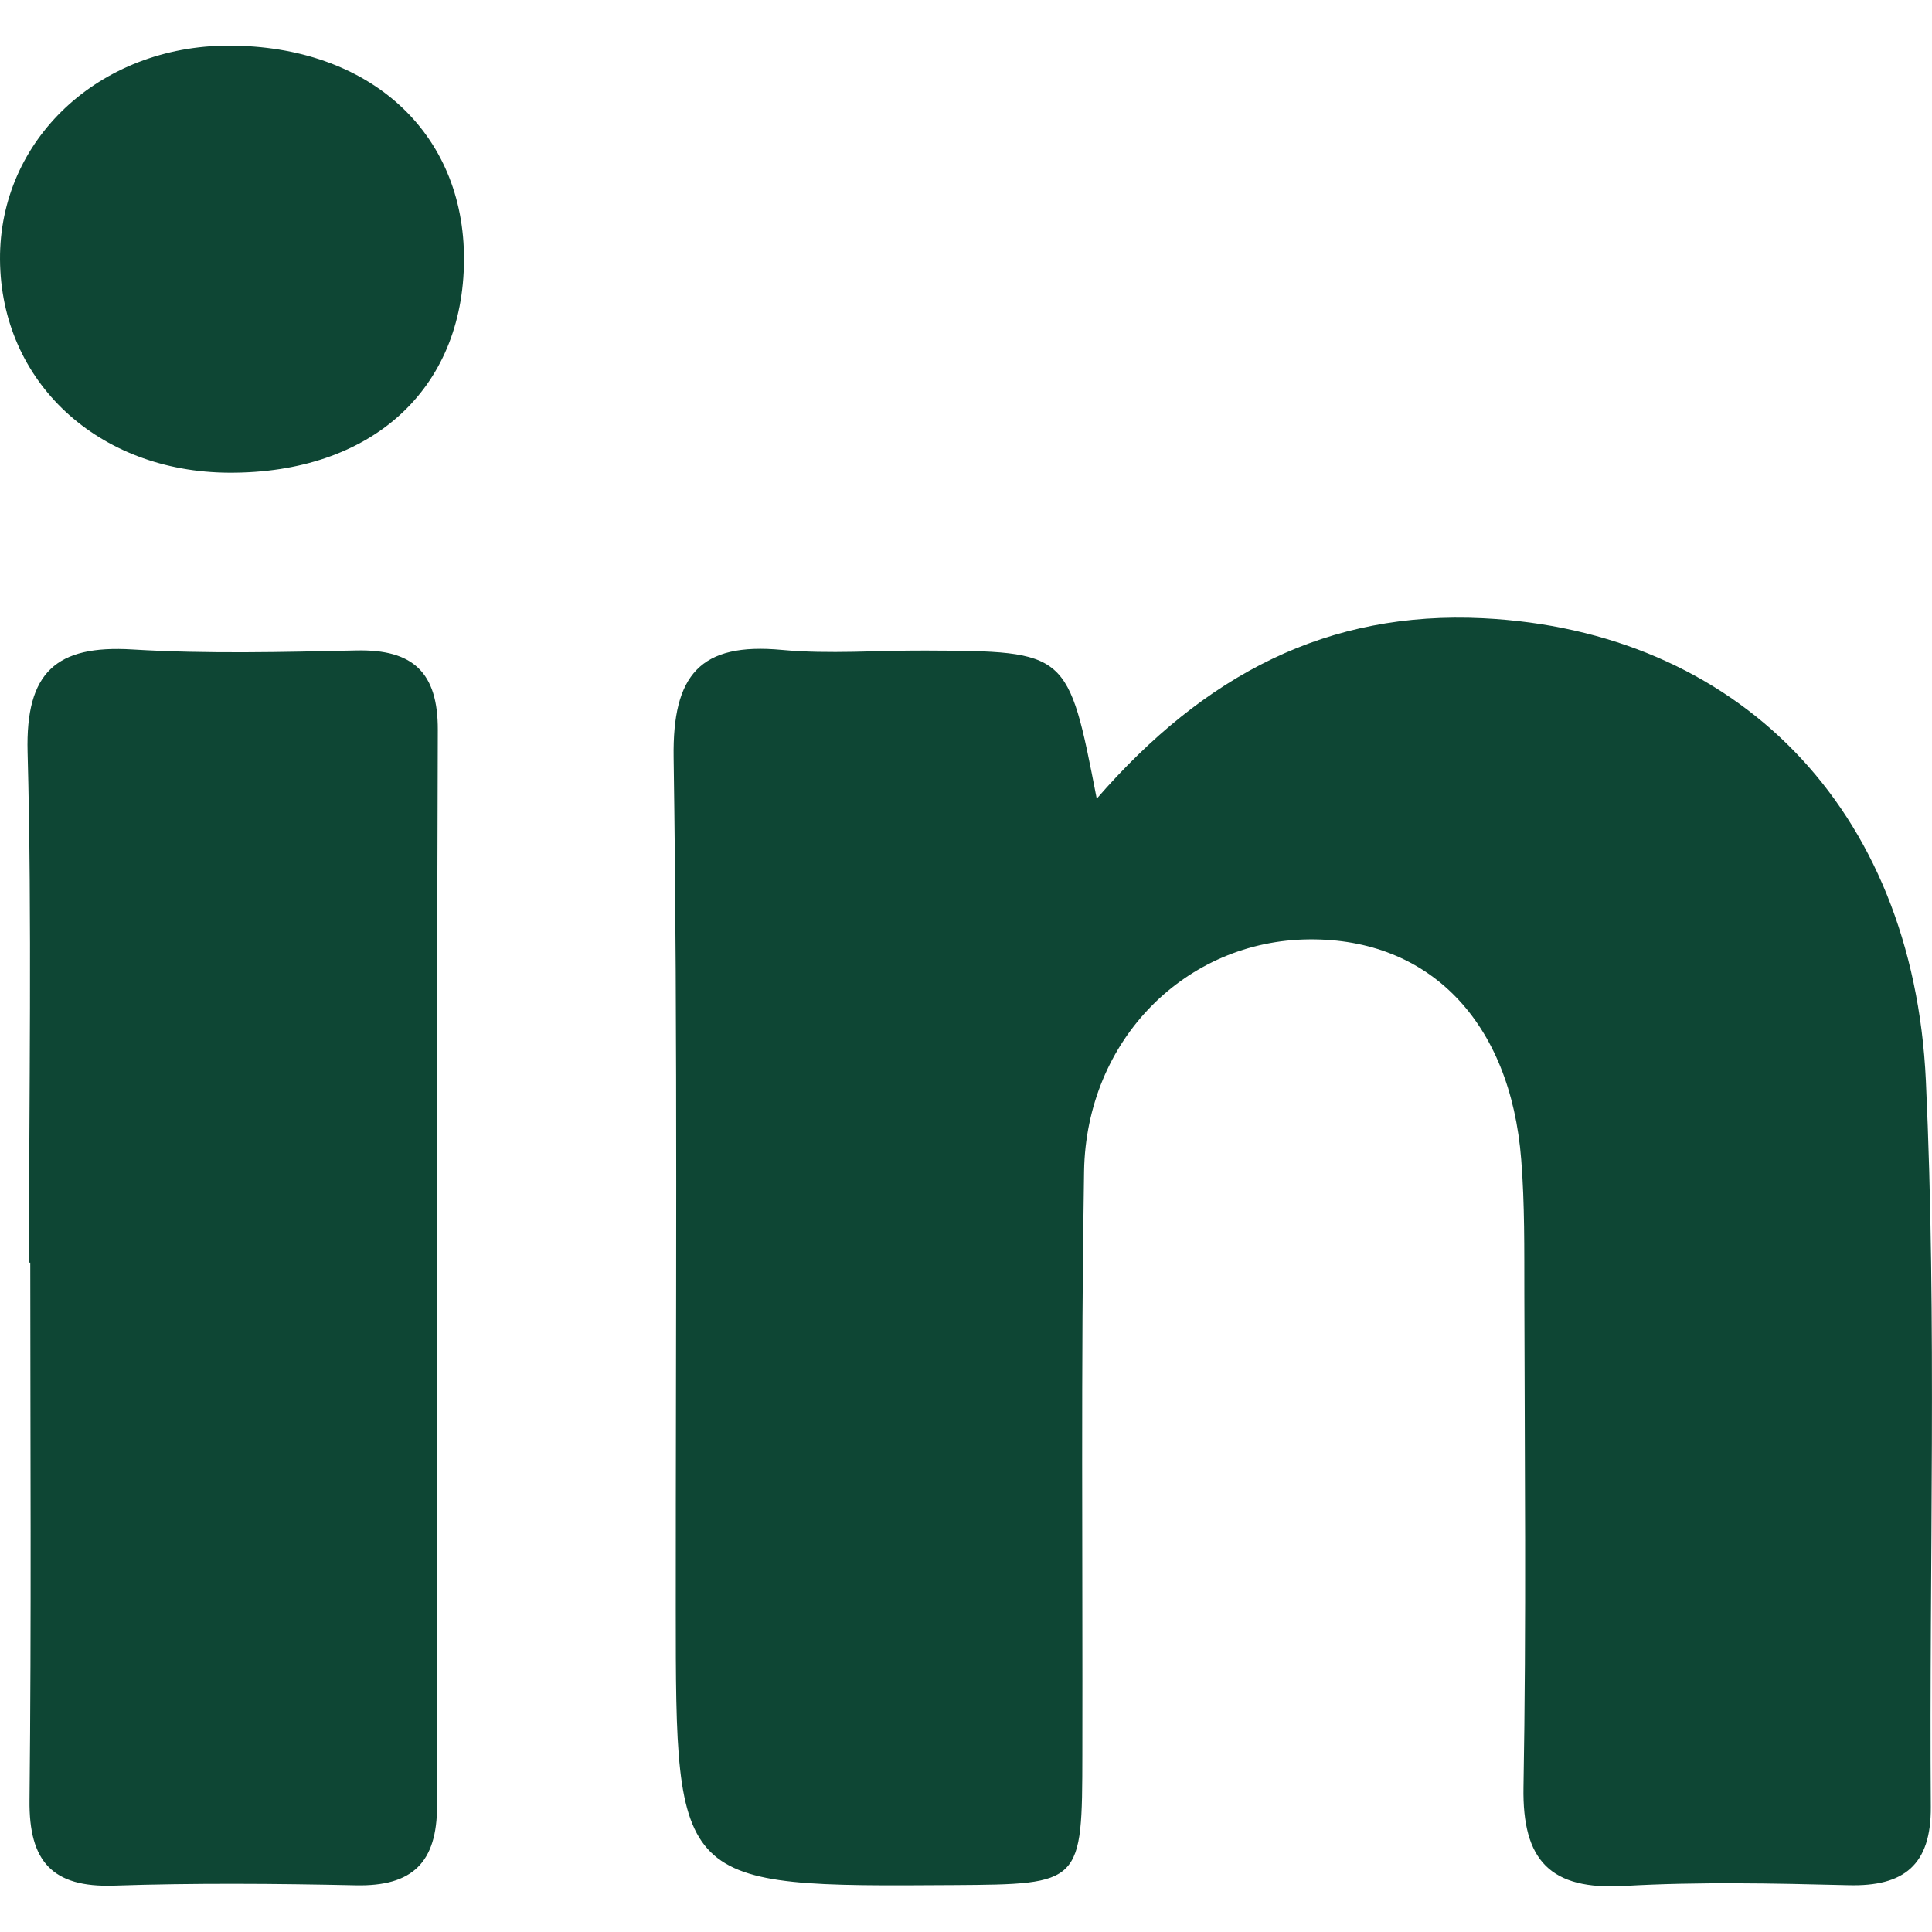 <svg width="18" height="18" viewBox="0 0 18 18" fill="none" xmlns="http://www.w3.org/2000/svg">
<g clip-path="url(#clip0_2278_2382)">
<path fill-rule="evenodd" clip-rule="evenodd" d="M10.218 7.441C11.228 6.279 12.372 5.689 13.817 5.76C16.169 5.876 17.824 7.513 17.943 10.069C18.047 12.32 17.973 14.579 17.989 16.834C17.993 17.375 17.74 17.578 17.221 17.564C16.525 17.547 15.827 17.531 15.133 17.571C14.444 17.611 14.182 17.335 14.194 16.651C14.221 15.12 14.205 13.588 14.202 12.057C14.201 11.639 14.206 11.22 14.173 10.805C14.073 9.519 13.318 8.743 12.2 8.752C11.05 8.76 10.12 9.684 10.1 10.914C10.07 12.723 10.088 14.533 10.084 16.343C10.082 17.555 10.081 17.555 8.884 17.563C6.296 17.58 6.297 17.58 6.296 14.992C6.295 12.346 6.315 9.7 6.276 7.056C6.265 6.29 6.521 5.983 7.285 6.055C7.726 6.096 8.175 6.059 8.621 6.061C9.951 6.067 9.951 6.068 10.218 7.441ZM0.27 11.764C0.27 10.178 0.299 8.59 0.257 7.005C0.238 6.264 0.521 6.007 1.236 6.051C1.929 6.093 2.627 6.075 3.323 6.06C3.845 6.049 4.081 6.262 4.079 6.801C4.067 10.141 4.065 13.481 4.072 16.821C4.073 17.355 3.841 17.576 3.316 17.565C2.564 17.549 1.812 17.543 1.061 17.568C0.485 17.587 0.269 17.341 0.275 16.774C0.293 15.104 0.282 13.434 0.282 11.764C0.278 11.764 0.274 11.764 0.27 11.764ZM2.135 4.404C0.913 4.399 0.008 3.558 5.67133e-05 2.419C-0.008 1.3 0.926 0.426 2.13 0.425C3.441 0.425 4.328 1.232 4.323 2.421C4.318 3.631 3.458 4.41 2.135 4.404Z" fill="#0E4634"/>
</g>
<defs>
<clipPath id="clip0_2278_2382">
<rect width="18" height="18" fill="white"/>
</clipPath>
</defs>
</svg>
